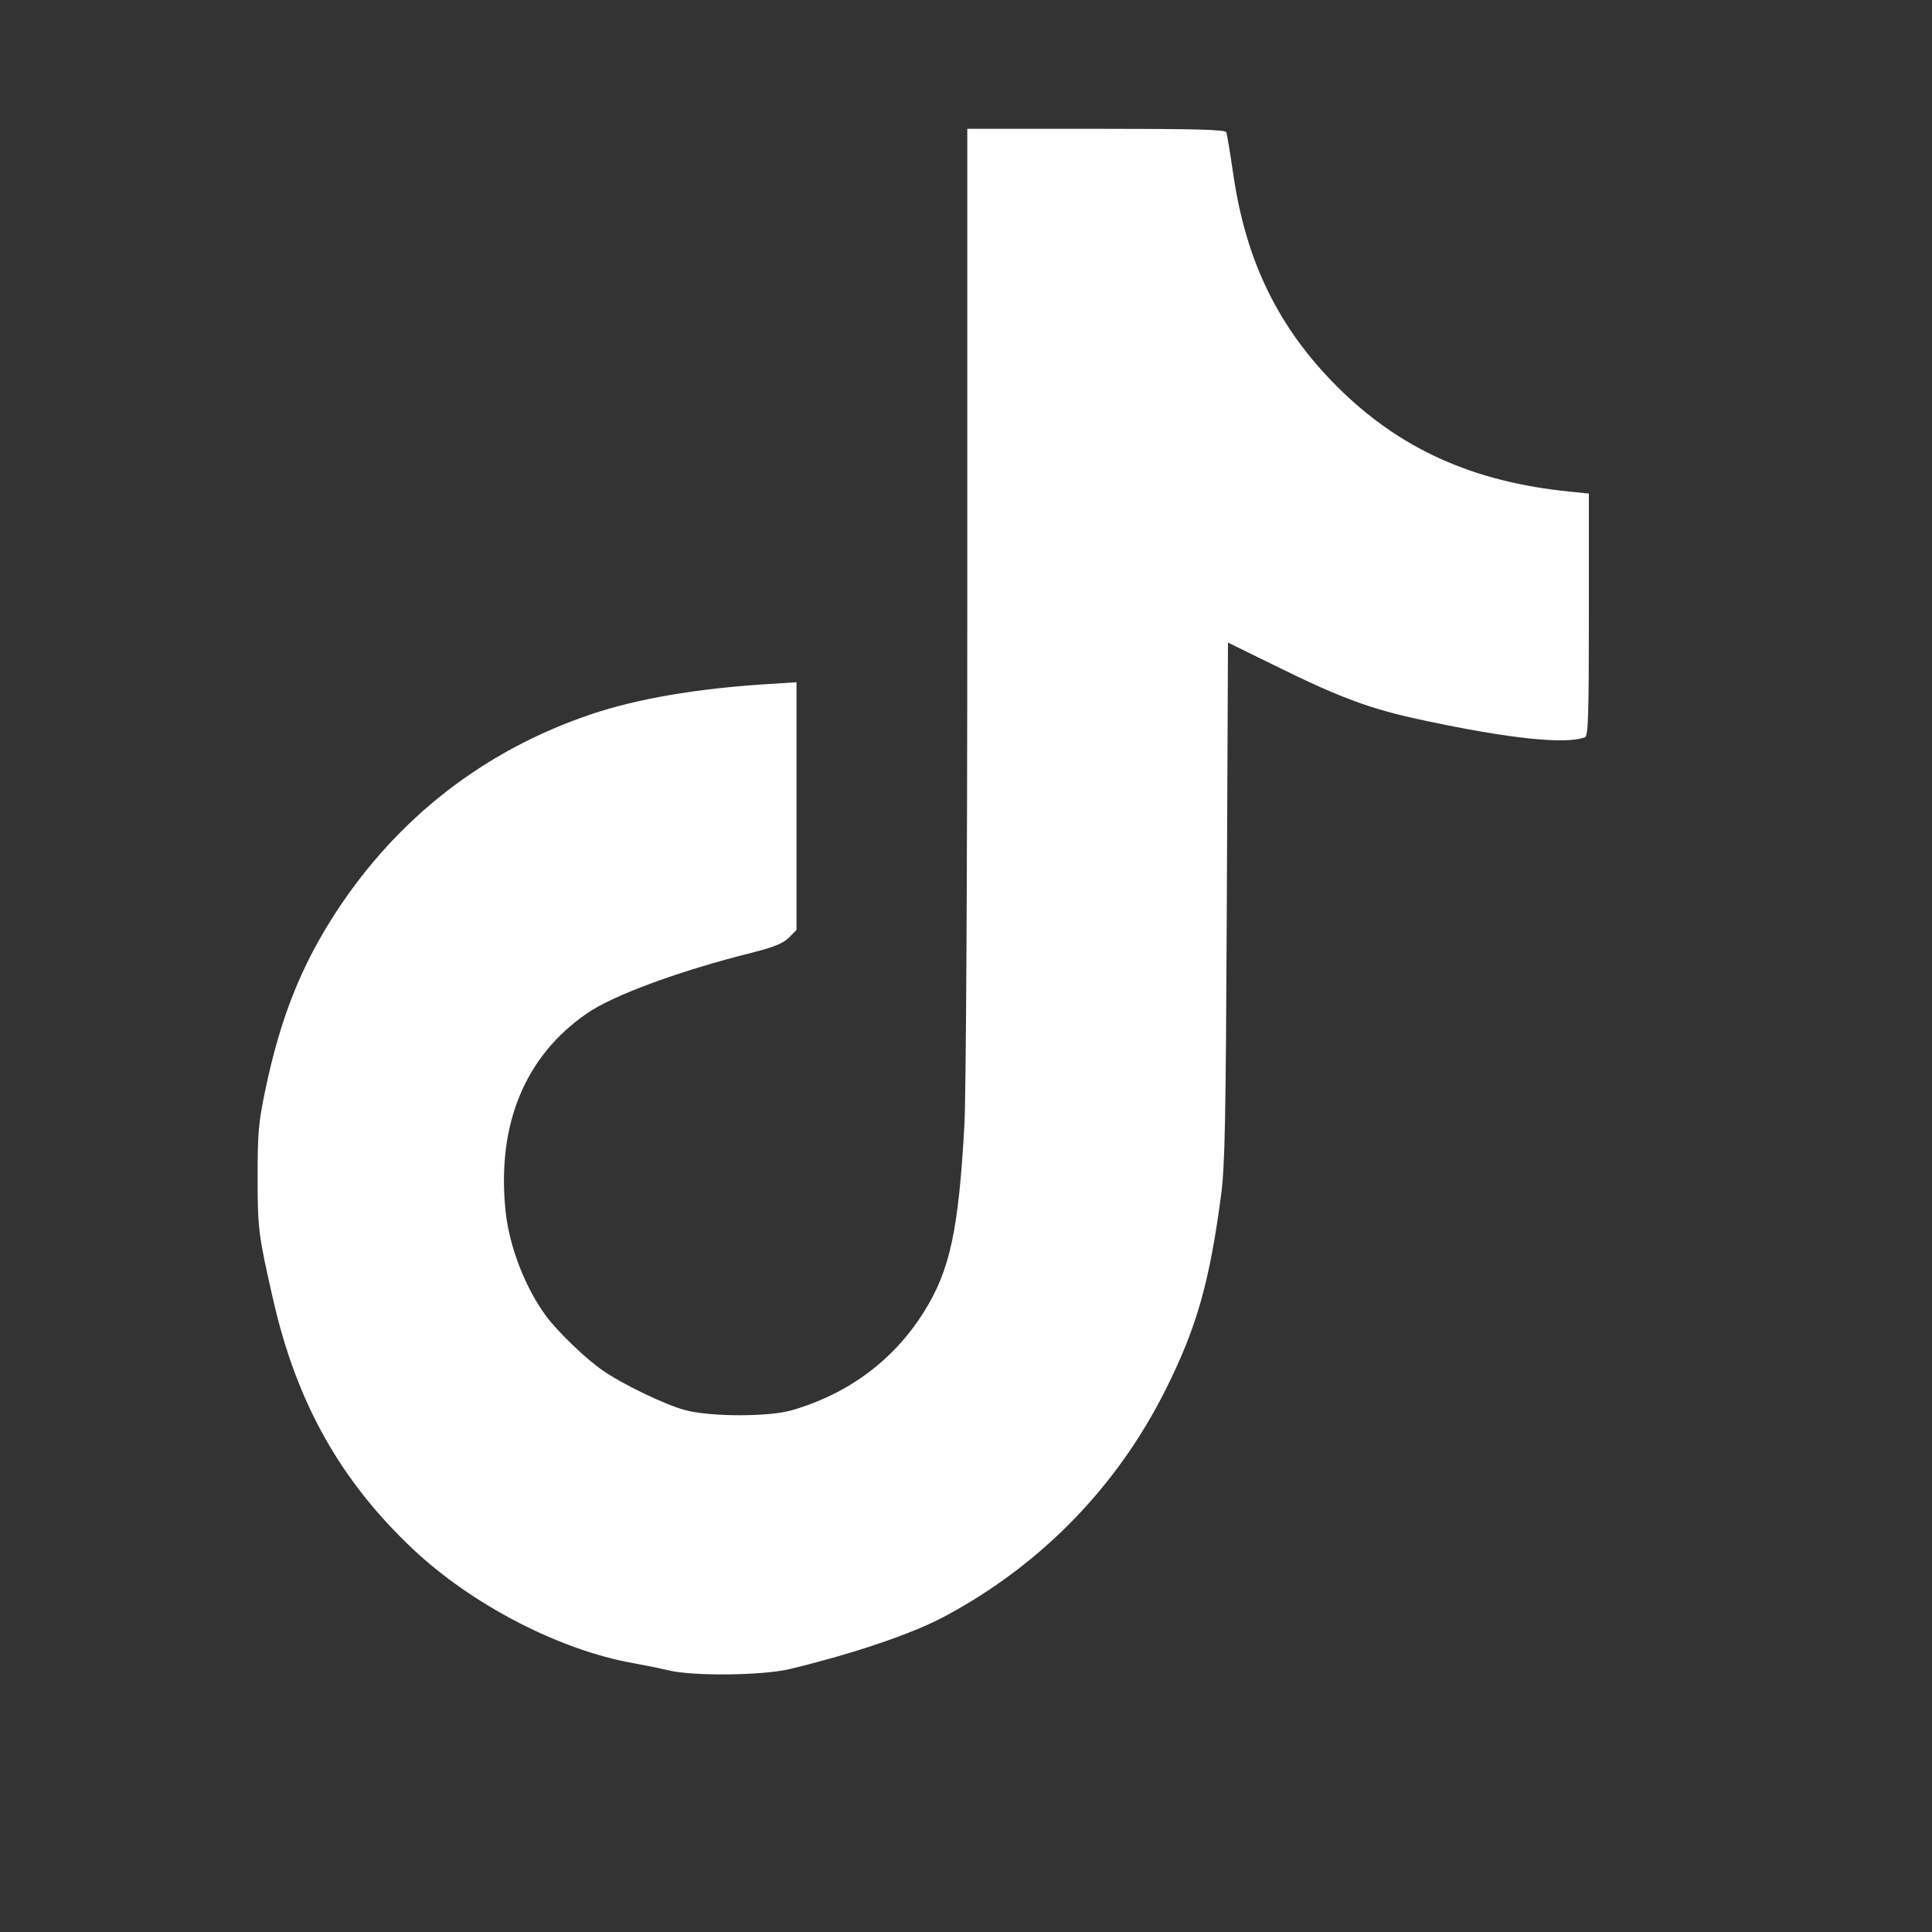 <?xml version="1.0" encoding="UTF-8"?> <svg xmlns="http://www.w3.org/2000/svg" width="15" height="15" viewBox="0 0 15 15" fill="none"><rect x="0" y="0" width="15" height="15" fill="#333333" stroke="none"/> <path fill-rule="evenodd" clip-rule="evenodd" d="M7.51 4.668C7.51 6.804 7.5 8.5 7.488 8.727C7.443 9.548 7.376 9.861 7.175 10.183C6.941 10.557 6.592 10.819 6.152 10.948C5.971 11.002 5.512 11.001 5.315 10.947C5.162 10.905 4.841 10.751 4.685 10.644C4.554 10.556 4.328 10.338 4.237 10.214C4.078 9.997 3.955 9.68 3.926 9.41C3.854 8.735 4.074 8.199 4.56 7.866C4.763 7.726 5.28 7.536 5.837 7.397C6.009 7.353 6.079 7.325 6.125 7.28L6.184 7.22V6.259V5.297L5.962 5.311C5.407 5.346 4.947 5.425 4.588 5.546C3.762 5.825 3.089 6.347 2.61 7.08C2.34 7.494 2.177 7.902 2.061 8.458C2.007 8.714 2 8.796 2 9.14C2 9.54 2.007 9.592 2.122 10.096C2.304 10.893 2.644 11.498 3.209 12.03C3.667 12.46 4.342 12.81 4.913 12.912C4.996 12.927 5.122 12.952 5.192 12.969C5.387 13.015 5.923 13.009 6.134 12.958C6.637 12.836 7.084 12.684 7.336 12.549C8.083 12.149 8.672 11.544 9.049 10.791C9.29 10.311 9.391 9.955 9.48 9.282C9.511 9.051 9.517 8.707 9.525 6.999L9.534 4.989L9.897 5.167C10.414 5.422 10.643 5.506 11.054 5.593C11.722 5.736 12.157 5.781 12.306 5.724C12.331 5.714 12.336 5.549 12.336 4.772V3.832L12.189 3.817C11.435 3.742 10.864 3.484 10.38 3C9.926 2.546 9.673 2.029 9.575 1.352C9.551 1.188 9.527 1.042 9.521 1.027C9.514 1.006 9.292 1 8.511 1H7.51L7.51 4.668Z" fill="white"></path> </svg> 